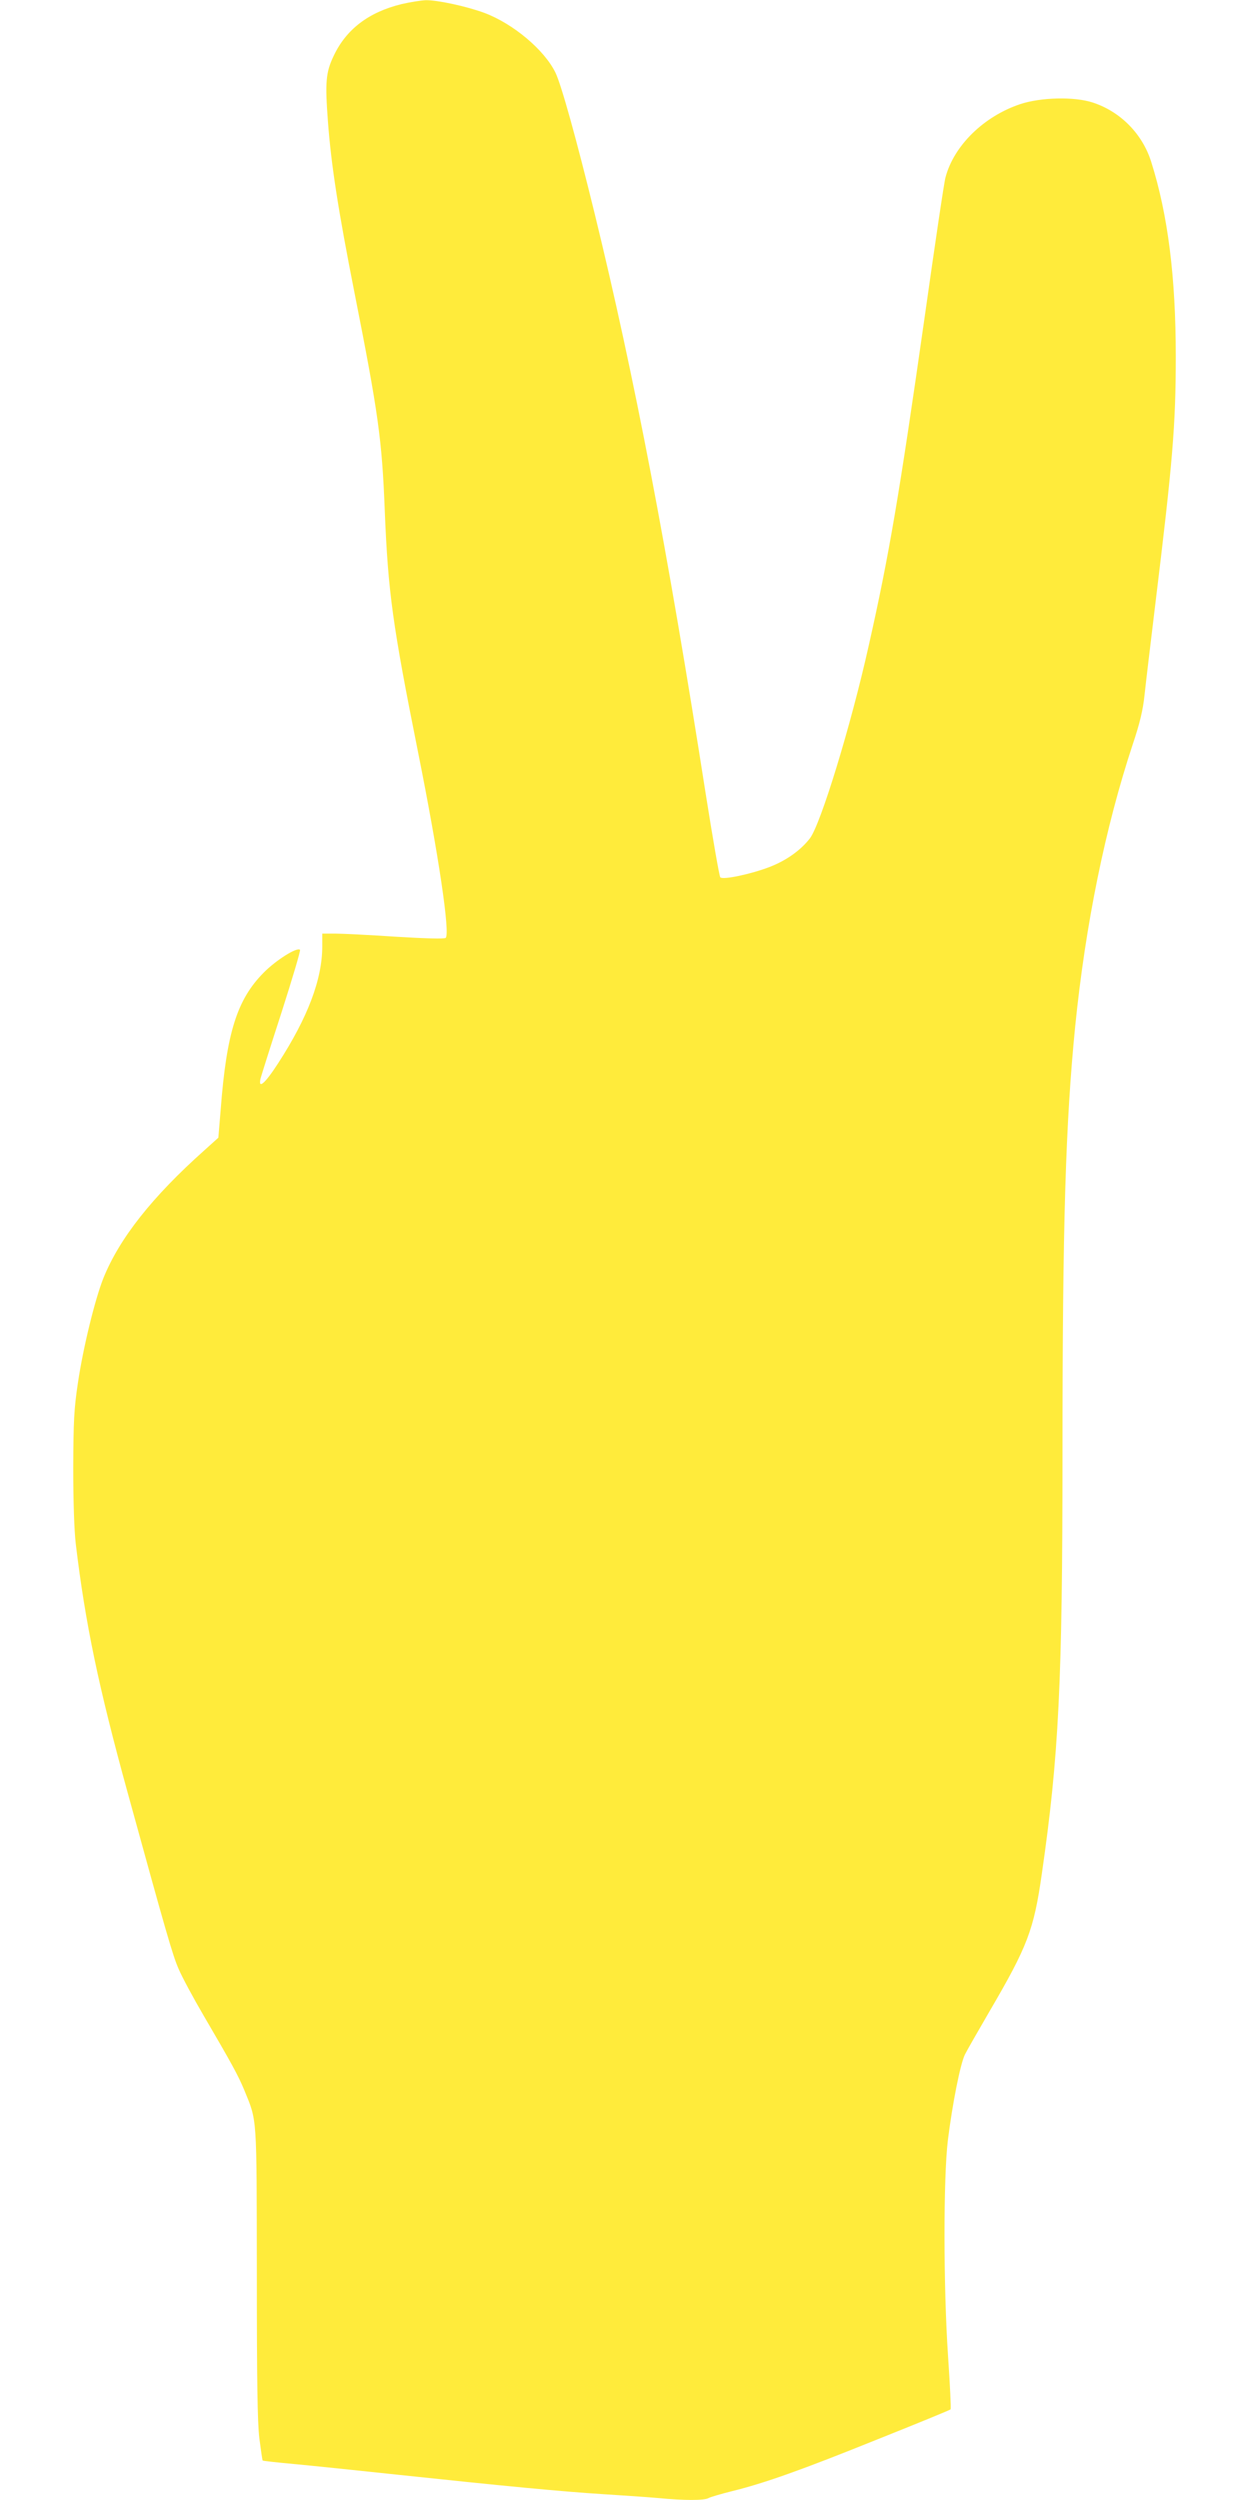 <?xml version="1.0" standalone="no"?>
<!DOCTYPE svg PUBLIC "-//W3C//DTD SVG 20010904//EN"
 "http://www.w3.org/TR/2001/REC-SVG-20010904/DTD/svg10.dtd">
<svg version="1.0" xmlns="http://www.w3.org/2000/svg"
 width="640pt" height="1280pt" viewBox="0 0 640 1280"
 preserveAspectRatio="xMidYMid meet">
<g transform="translate(0,1280) scale(0.1,-0.1)"
fill="#ffeb3b" stroke="none">
<path d="M2056 12779 c-168 -41 -284 -129 -348 -266 -40 -84 -44 -134 -29
-335 17 -226 53 -456 136 -877 122 -617 141 -753 155 -1116 17 -418 40 -584
170 -1234 107 -534 165 -930 142 -953 -6 -6 -107 -3 -255 6 -135 9 -275 16
-311 16 l-66 0 0 -65 c0 -169 -74 -364 -226 -599 -68 -105 -103 -135 -90 -78
4 15 52 168 108 340 55 172 98 316 94 319 -15 15 -123 -53 -186 -117 -136
-137 -190 -307 -220 -700 l-12 -145 -71 -64 c-268 -239 -436 -452 -518 -656
-43 -109 -103 -353 -130 -535 -20 -133 -23 -194 -24 -435 0 -172 5 -322 13
-390 49 -409 117 -734 266 -1275 197 -716 230 -832 261 -902 18 -42 75 -148
126 -235 146 -250 178 -308 210 -385 66 -162 63 -118 64 -933 0 -555 3 -767
13 -850 8 -60 15 -112 17 -113 2 -2 75 -10 162 -18 87 -8 327 -33 533 -55 536
-57 839 -86 1045 -99 99 -6 227 -15 285 -20 135 -13 236 -13 258 0 9 5 63 21
119 35 167 41 358 109 747 266 203 81 371 150 373 153 3 2 -3 125 -13 273 -24
359 -24 912 -1 1104 23 186 64 394 88 441 11 22 68 121 126 221 194 332 226
415 267 702 87 602 106 979 106 2155 0 1177 16 1692 65 2185 53 524 154 1019
295 1445 36 107 52 175 60 251 6 57 31 266 55 464 89 729 105 917 105 1270 0
406 -40 725 -126 997 -45 143 -158 257 -299 303 -94 31 -265 27 -371 -8 -186
-62 -340 -212 -383 -375 -7 -23 -54 -342 -106 -710 -131 -920 -183 -1225 -287
-1687 -92 -413 -246 -914 -301 -987 -47 -61 -121 -114 -207 -147 -93 -36 -238
-67 -252 -53 -5 5 -38 196 -74 423 -197 1260 -366 2143 -569 2974 -94 384
-171 661 -201 723 -57 117 -217 251 -364 306 -92 34 -241 66 -300 65 -25 -1
-81 -10 -124 -20z"/>
</g>
</svg>

